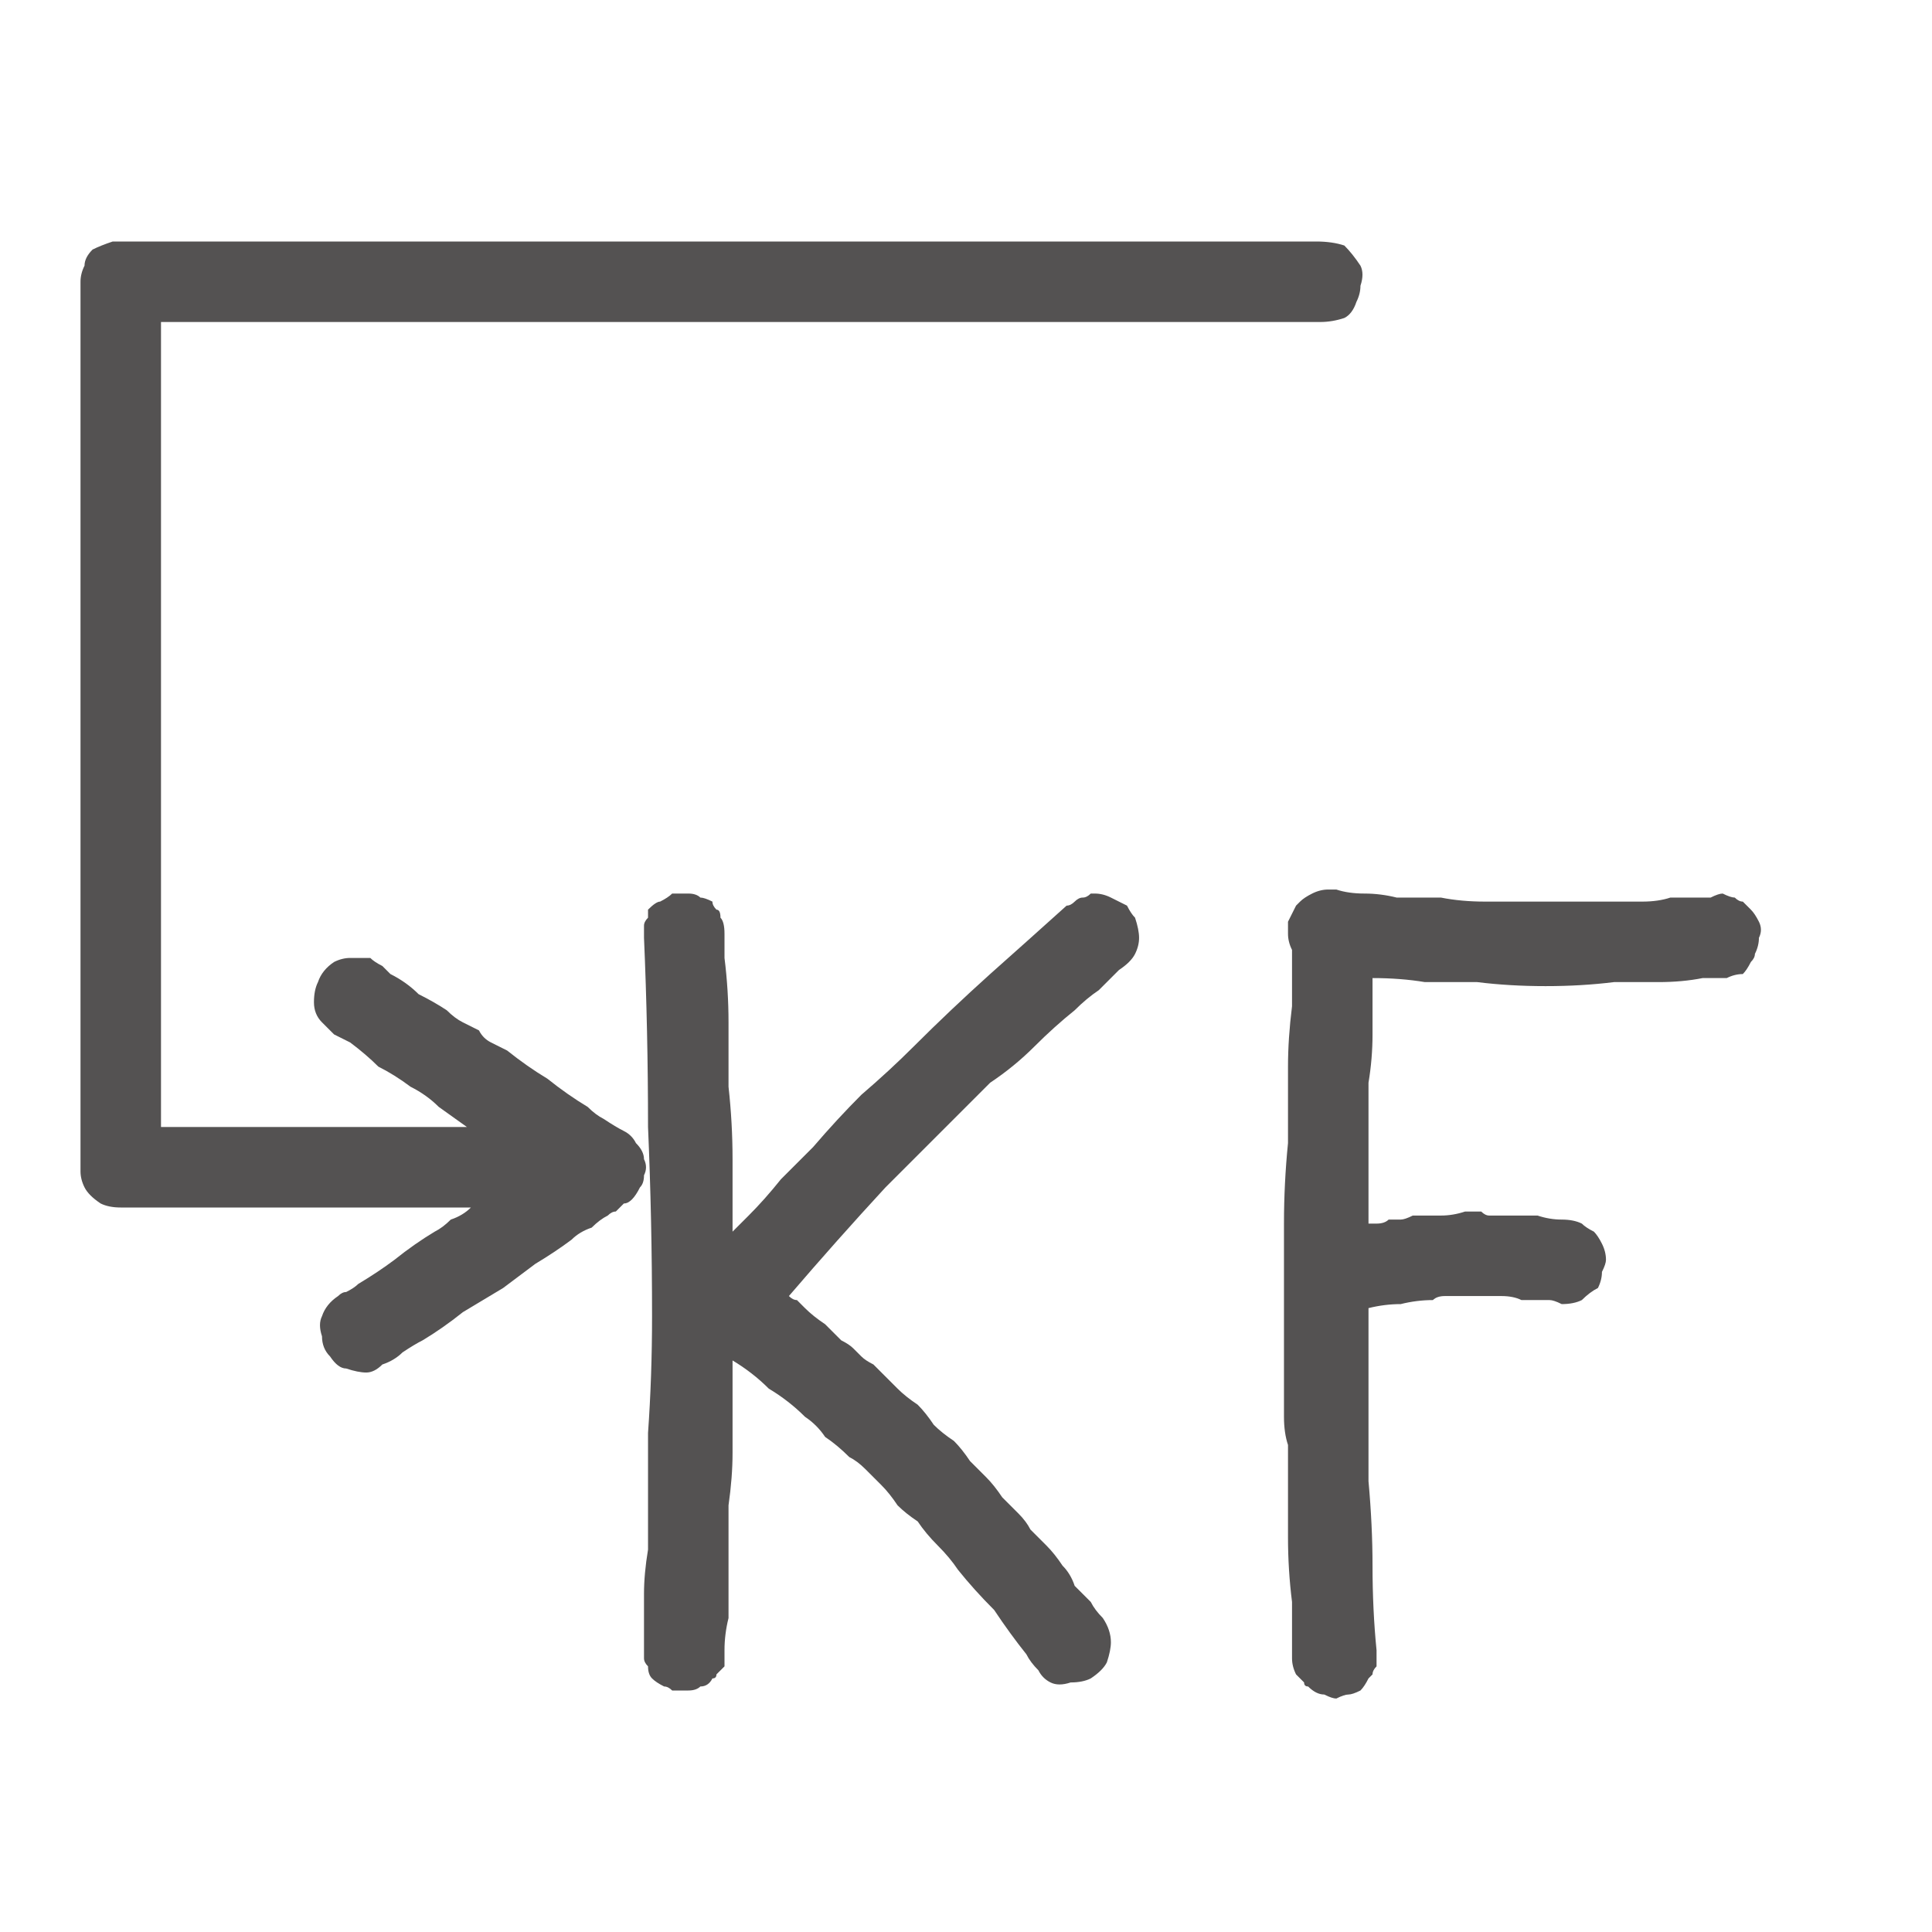 <?xml version="1.0" encoding="utf-8"?>
<svg xmlns="http://www.w3.org/2000/svg" height="24" width="24">
    <defs />
    <g>
        <path d="M5.85 15 L1.5 15 Q1.35 15 1.25 14.95 1.1 14.85 1.05 14.75 1 14.65 1 14.55 L1 3.5 Q1 3.4 1.05 3.3 1.05 3.2 1.15 3.1 1.25 3.05 1.4 3 1.45 3 1.45 3 1.45 3 1.5 3 L16.35 3 Q16.55 3 16.7 3.05 16.8 3.15 16.9 3.3 16.95 3.4 16.9 3.55 16.9 3.65 16.85 3.75 16.8 3.9 16.7 3.95 16.55 4 16.4 4 L2.1 4 2.05 4 Q2.05 4 2 4 2 4.05 2 4.05 L2 13.95 Q2 13.95 2 14 2.05 14 2.05 14 L2.1 14 5.6 14 Q5.65 14 5.7 14 L5.8 14 5.45 13.75 Q5.3 13.6 5.1 13.5 4.9 13.35 4.7 13.25 4.55 13.1 4.35 12.95 4.25 12.9 4.15 12.85 4.05 12.75 4 12.7 3.9 12.6 3.9 12.45 3.9 12.3 3.95 12.2 4 12.05 4.15 11.95 4.25 11.9 4.35 11.9 4.4 11.9 4.4 11.9 4.4 11.9 4.4 11.9 4.4 11.9 4.4 11.9 4.4 11.9 4.4 11.9 4.5 11.9 4.6 11.9 4.65 11.95 4.75 12 4.8 12.05 4.85 12.1 5.05 12.2 5.2 12.35 5.4 12.45 5.55 12.55 5.65 12.65 5.75 12.7 5.85 12.75 5.95 12.8 6 12.9 6.1 12.95 6.2 13 6.3 13.05 6.55 13.25 6.8 13.4 7.05 13.6 7.3 13.75 7.4 13.85 7.5 13.9 7.65 14 7.75 14.05 7.85 14.1 7.9 14.2 8 14.3 8 14.4 8.05 14.5 8 14.6 8 14.7 7.95 14.75 7.9 14.85 7.85 14.9 7.8 14.95 7.75 14.95 7.7 15 7.65 15.05 7.6 15.05 7.55 15.1 7.45 15.15 7.35 15.25 7.2 15.3 7.1 15.4 6.9 15.55 6.65 15.7 6.45 15.85 6.25 16 6 16.15 5.75 16.3 5.5 16.5 5.25 16.65 5.15 16.7 5 16.8 4.9 16.9 4.75 16.95 4.65 17.05 4.55 17.05 4.45 17.05 4.3 17 4.2 17 4.1 16.85 4 16.75 4 16.6 3.95 16.45 4 16.35 4.05 16.2 4.2 16.1 4.25 16.05 4.3 16.05 4.4 16 4.45 15.95 4.7 15.8 4.9 15.65 5.15 15.45 5.4 15.3 5.5 15.25 5.6 15.15 5.75 15.1 5.85 15 M9.1 16.9 Q9.1 17.05 9.1 17.15 9.1 17.3 9.1 17.45 9.1 17.75 9.1 18.05 9.1 18.35 9.05 18.7 9.05 18.95 9.05 19.2 9.05 19.45 9.05 19.7 9.05 19.9 9.05 20.1 9 20.3 9 20.5 9 20.6 9 20.7 8.95 20.75 8.9 20.8 8.9 20.85 8.85 20.85 8.8 20.95 8.7 20.95 8.65 21 8.55 21 8.5 21 8.45 21 8.4 21 8.35 21 8.3 20.95 8.25 20.95 8.15 20.9 8.1 20.85 8.05 20.8 8.05 20.7 8 20.65 8 20.6 8 20.55 8 20.5 8 20.45 8 20.35 8 20.1 8 19.8 8 19.55 8.05 19.25 8.05 18.55 8.05 17.8 8.1 17.1 8.1 16.35 8.1 15.15 8.05 14 8.05 12.8 8 11.65 8 11.55 8 11.5 8 11.45 8.05 11.4 8.05 11.35 8.05 11.3 8.15 11.2 8.2 11.2 8.3 11.15 8.35 11.1 8.45 11.1 8.5 11.1 8.5 11.1 8.5 11.1 L8.55 11.1 Q8.55 11.1 8.55 11.1 8.55 11.1 8.55 11.1 8.65 11.1 8.7 11.15 8.75 11.15 8.85 11.2 8.85 11.25 8.9 11.3 8.95 11.3 8.95 11.4 9 11.45 9 11.6 9 11.65 9 11.75 9 11.8 9 11.9 9.05 12.3 9.05 12.7 9.05 13.1 9.05 13.5 9.1 13.95 9.1 14.4 9.1 14.85 9.1 15.3 9.15 15.25 9.2 15.2 9.25 15.15 9.3 15.1 9.5 14.9 9.7 14.65 9.9 14.45 10.1 14.25 10.4 13.9 10.7 13.6 11.05 13.3 11.35 13 11.8 12.55 12.3 12.1 12.75 11.7 13.25 11.25 13.3 11.25 13.35 11.2 13.4 11.15 13.45 11.15 13.5 11.15 13.55 11.1 13.6 11.1 13.6 11.1 13.6 11.1 13.6 11.1 13.7 11.1 13.8 11.15 13.9 11.2 14 11.25 14.05 11.35 14.1 11.4 14.15 11.55 14.15 11.65 14.15 11.75 14.1 11.85 14.05 11.95 13.9 12.05 13.8 12.15 13.65 12.3 13.5 12.4 13.35 12.55 13.1 12.75 12.85 13 12.6 13.25 12.3 13.45 11.65 14.1 11 14.75 10.4 15.4 9.8 16.1 9.85 16.15 9.9 16.15 9.95 16.2 10 16.25 10.1 16.35 10.25 16.45 10.35 16.55 10.45 16.65 10.55 16.7 10.6 16.75 10.65 16.8 10.7 16.85 10.75 16.9 10.85 16.95 10.9 17 10.95 17.05 11.05 17.15 11.15 17.25 11.25 17.35 11.4 17.45 11.5 17.55 11.6 17.7 11.7 17.8 11.85 17.9 11.95 18 12.05 18.15 12.15 18.25 12.25 18.35 12.35 18.45 12.45 18.6 12.55 18.7 12.65 18.8 12.75 18.9 12.8 19 12.9 19.1 13 19.2 13.1 19.3 13.2 19.45 13.3 19.55 13.35 19.7 13.45 19.8 13.55 19.9 13.6 20 13.7 20.1 13.8 20.25 13.8 20.4 13.8 20.5 13.75 20.65 13.7 20.75 13.55 20.85 13.45 20.9 13.3 20.9 13.15 20.95 13.05 20.9 12.95 20.85 12.9 20.75 12.8 20.65 12.75 20.55 12.55 20.3 12.35 20 12.1 19.75 11.9 19.5 11.8 19.35 11.65 19.2 11.5 19.05 11.4 18.9 11.25 18.8 11.15 18.7 11.05 18.55 10.95 18.45 10.85 18.35 10.75 18.25 10.65 18.15 10.55 18.1 10.4 17.95 10.25 17.85 10.15 17.7 10 17.6 9.8 17.4 9.55 17.25 9.35 17.05 9.1 16.9 M16.05 11.8 Q16 11.7 16 11.6 16 11.55 16 11.45 16.05 11.35 16.1 11.25 16.1 11.25 16.15 11.2 16.2 11.15 16.3 11.1 16.4 11.05 16.5 11.05 16.5 11.05 16.5 11.05 16.55 11.05 16.55 11.05 16.55 11.05 16.6 11.05 16.75 11.1 16.95 11.1 17.15 11.1 17.35 11.15 17.6 11.15 17.9 11.15 18.15 11.2 18.45 11.2 18.6 11.2 18.8 11.2 18.95 11.2 19.15 11.2 L19.4 11.2 Q19.55 11.2 19.7 11.2 19.9 11.2 20.05 11.2 20.25 11.2 20.4 11.2 20.6 11.2 20.75 11.15 20.95 11.15 21.1 11.15 L21.25 11.15 Q21.35 11.1 21.4 11.1 21.5 11.15 21.55 11.15 21.6 11.2 21.65 11.2 21.7 11.25 21.75 11.3 21.8 11.35 21.85 11.45 21.9 11.55 21.85 11.65 21.85 11.75 21.8 11.85 21.8 11.9 21.75 11.95 21.7 12.05 21.65 12.1 21.55 12.1 21.45 12.15 21.35 12.15 21.3 12.15 21.2 12.15 21.15 12.15 20.9 12.2 20.6 12.2 20.35 12.2 20.05 12.2 19.65 12.25 19.2 12.25 18.75 12.25 18.35 12.2 18 12.2 17.7 12.2 17.4 12.15 17.05 12.15 L17.05 12.2 Q17.05 12.25 17.05 12.25 17.05 12.55 17.05 12.85 17.05 13.15 17 13.45 17 13.85 17 14.3 17 14.75 17 15.2 17.05 15.2 17.1 15.2 17.2 15.2 17.25 15.15 17.3 15.15 17.4 15.15 17.45 15.15 17.55 15.1 17.7 15.1 17.9 15.1 18.05 15.1 18.2 15.05 L18.25 15.05 Q18.3 15.05 18.4 15.05 18.45 15.1 18.5 15.1 18.6 15.1 18.65 15.1 18.75 15.1 18.8 15.1 18.95 15.1 19.1 15.1 19.25 15.15 19.4 15.15 19.55 15.15 19.65 15.2 19.7 15.25 19.8 15.3 19.85 15.35 19.9 15.45 19.95 15.55 19.95 15.65 19.95 15.7 19.9 15.8 19.9 15.9 19.85 16 19.75 16.05 19.65 16.15 19.55 16.2 19.4 16.2 19.3 16.15 19.25 16.15 19.2 16.15 19.1 16.15 19 16.15 18.9 16.15 18.8 16.1 18.65 16.1 18.55 16.1 18.4 16.1 18.25 16.1 18.15 16.1 18.05 16.1 17.95 16.1 17.85 16.1 17.8 16.15 17.6 16.15 17.4 16.2 17.2 16.2 17 16.25 17 16.3 17 16.35 17 16.4 17 16.45 17 16.7 17 16.9 17 17.15 17 17.35 17 17.6 17 17.85 17 18.15 17 18.4 17.05 18.95 17.05 19.45 17.05 20 17.1 20.5 17.1 20.6 17.1 20.7 17.05 20.75 17.05 20.8 17 20.85 17 20.85 16.95 20.95 16.9 21 16.8 21.05 16.75 21.05 16.7 21.05 16.6 21.1 16.55 21.1 16.45 21.05 16.35 21.05 16.25 20.95 16.2 20.95 16.2 20.9 16.15 20.85 16.1 20.8 16.05 20.7 16.05 20.6 16.05 20.4 16.05 20.25 16.05 20.1 16.05 19.9 16 19.5 16 19.1 16 18.7 16 18.3 16 18.15 16 17.95 15.95 17.8 15.95 17.6 15.95 17.4 15.95 17.15 15.95 16.9 15.95 16.7 L15.95 15.95 Q15.95 15.6 15.95 15.2 15.95 14.7 16 14.2 16 13.75 16 13.25 16 12.9 16.05 12.5 16.05 12.15 16.05 11.8" fill="#545252" stroke="none" />
    </g>
</svg>
